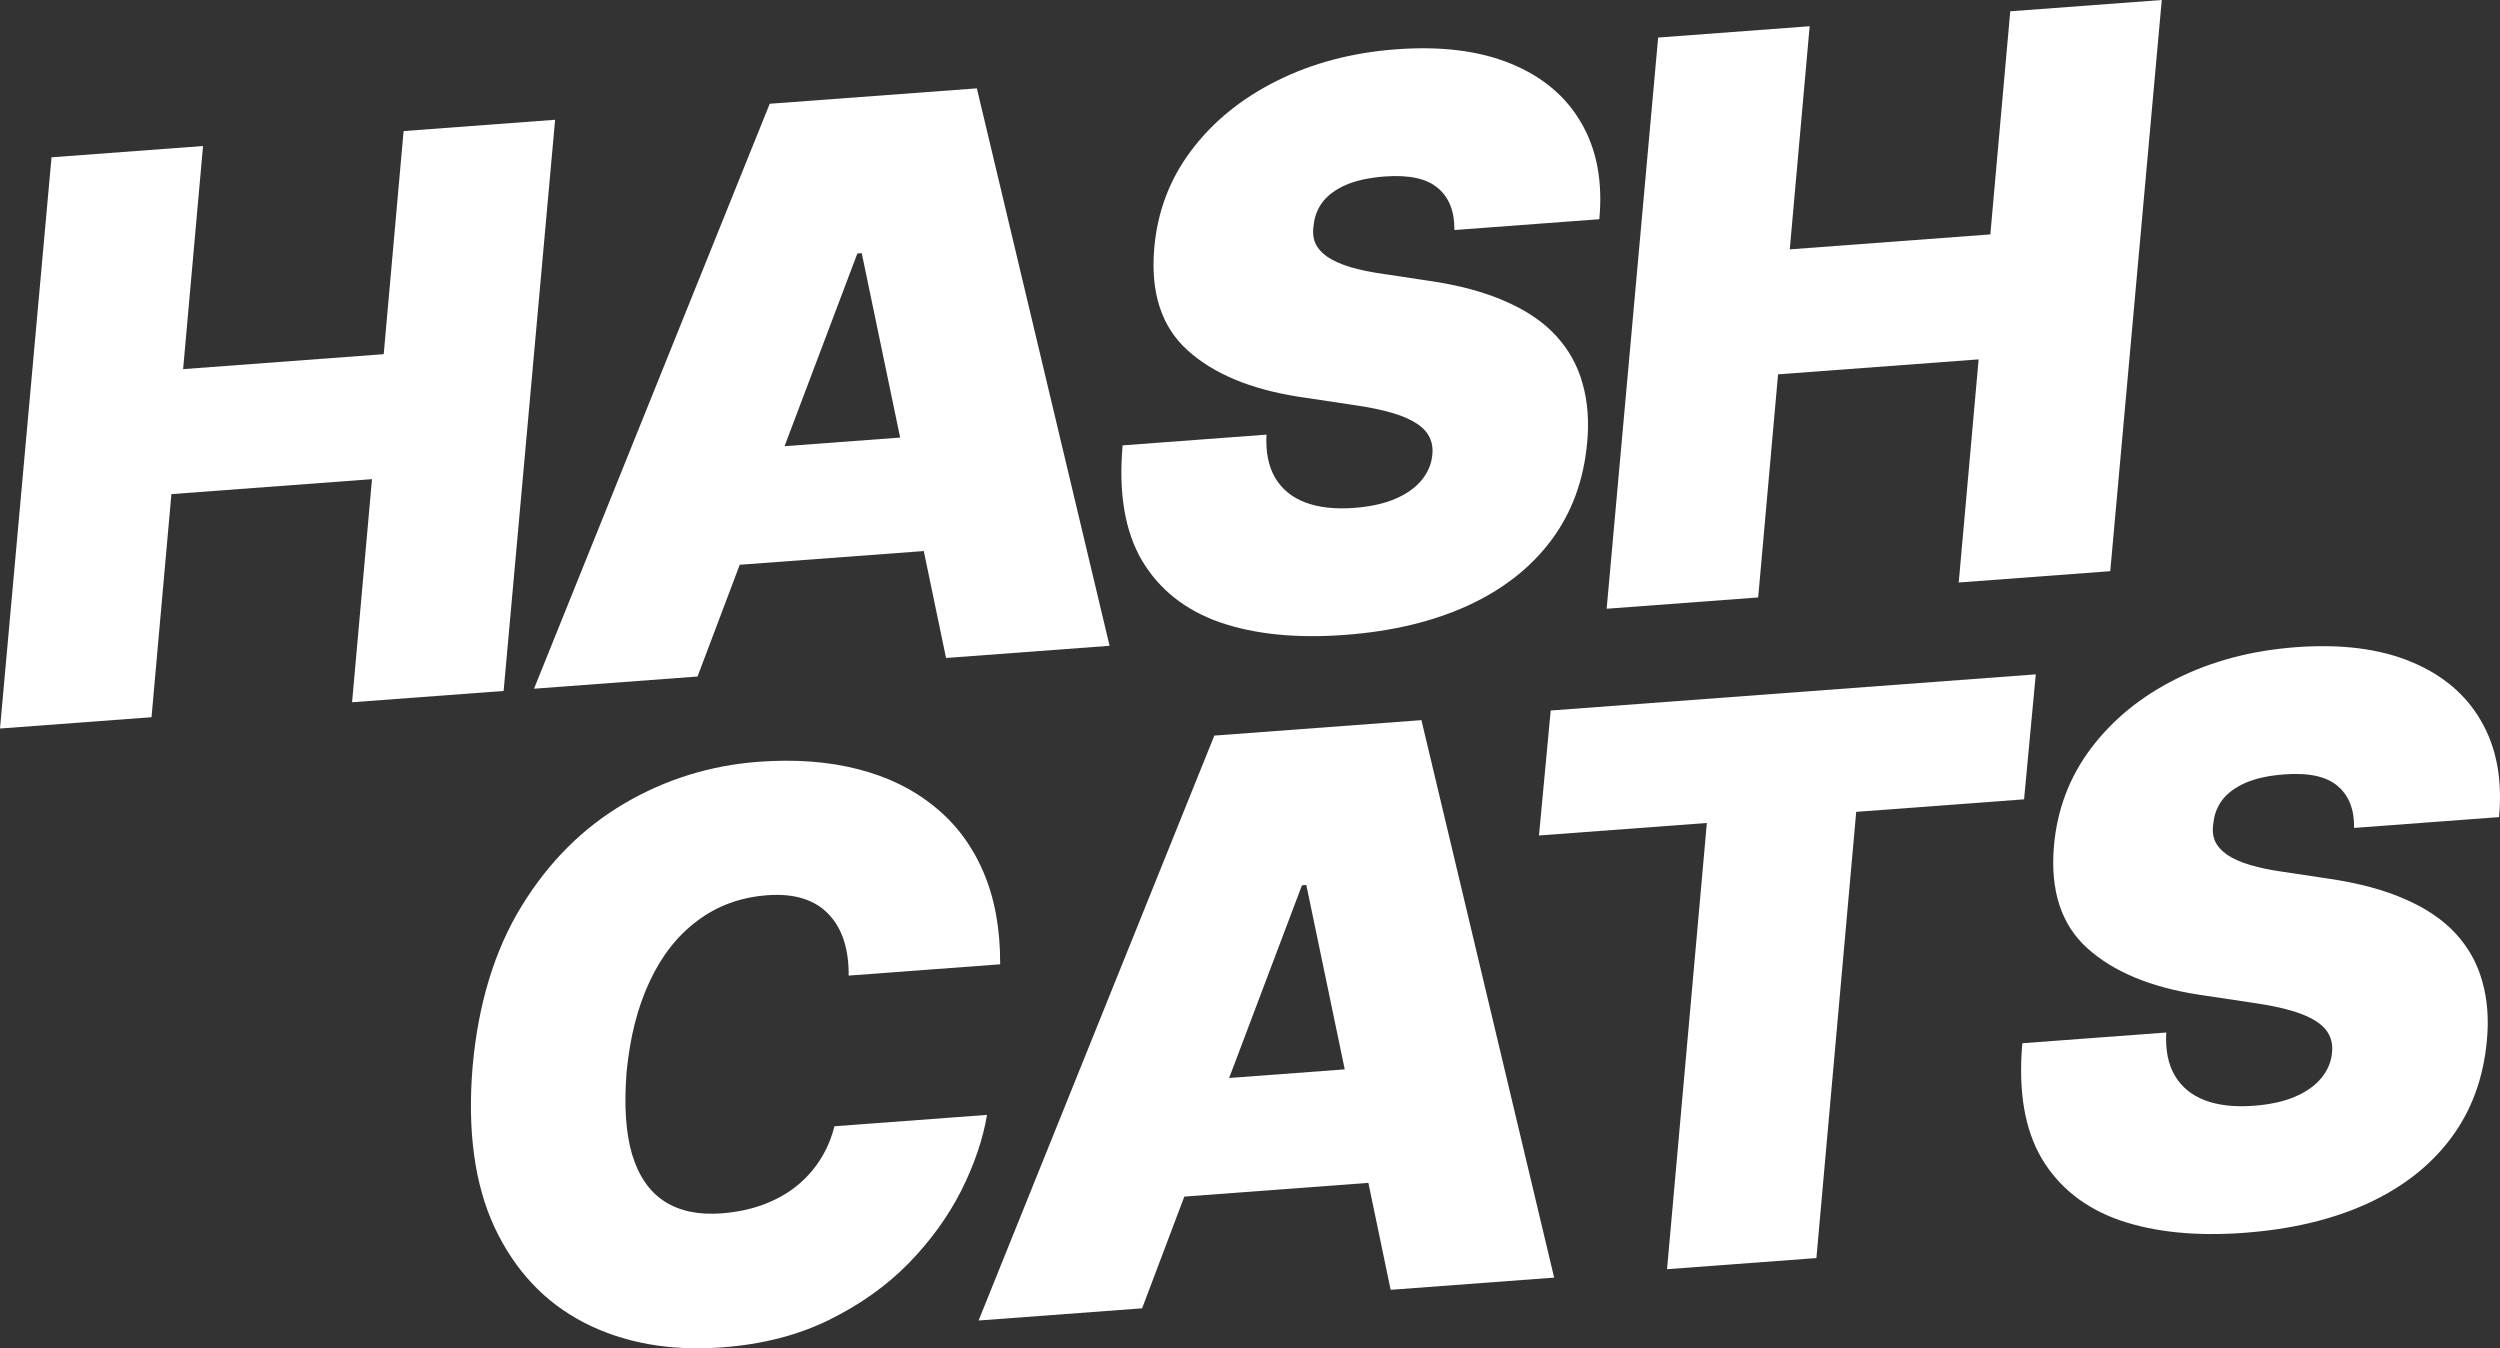 <svg width="89" height="48" viewBox="0 0 89 48" fill="none" xmlns="http://www.w3.org/2000/svg">
	<rect x="0" y="0" width="89" height="48" fill="#333333" stroke="none"/>
	<path d="M0 25.935L1.834 5.6L7.228 5.198L6.519 13.141L13.66 12.609L14.368 4.666L19.762 4.264L17.929 24.598L12.534 25L13.243 17.058L6.102 17.59L5.394 25.533L0 25.935Z" fill="white"/>
	<path d="M24.832 24.084L19.011 24.518L27.402 3.694L34.776 3.145L39.501 22.99L33.679 23.424L30.678 9.012L30.522 9.024L24.832 24.084ZM24.486 16.141L35.43 15.325L35.029 19.458L24.085 20.273L24.486 16.141Z" fill="white"/>
	<path d="M51.775 8.189C51.786 7.537 51.594 7.042 51.199 6.704C50.803 6.358 50.168 6.218 49.295 6.283C48.739 6.325 48.278 6.425 47.912 6.584C47.553 6.742 47.278 6.943 47.088 7.187C46.904 7.431 46.797 7.706 46.768 8.01C46.727 8.25 46.746 8.466 46.825 8.657C46.91 8.841 47.055 9.005 47.26 9.147C47.472 9.289 47.745 9.41 48.077 9.51C48.416 9.61 48.815 9.692 49.275 9.756L50.853 9.994C51.931 10.15 52.843 10.394 53.589 10.727C54.341 11.052 54.943 11.461 55.395 11.953C55.847 12.445 56.162 13.01 56.338 13.648C56.521 14.285 56.576 14.991 56.502 15.766C56.379 17.103 55.953 18.259 55.224 19.234C54.495 20.209 53.508 20.983 52.262 21.556C51.016 22.128 49.553 22.478 47.871 22.603C46.151 22.731 44.67 22.582 43.429 22.155C42.195 21.721 41.27 20.988 40.655 19.955C40.046 18.916 39.816 17.549 39.965 15.855L45.088 15.473C45.055 16.093 45.157 16.605 45.395 17.008C45.633 17.411 45.989 17.704 46.464 17.885C46.939 18.067 47.519 18.132 48.205 18.081C48.787 18.038 49.279 17.928 49.683 17.754C50.086 17.579 50.398 17.355 50.619 17.082C50.84 16.809 50.964 16.508 50.992 16.177C51.022 15.872 50.95 15.608 50.778 15.384C50.606 15.16 50.309 14.969 49.888 14.809C49.466 14.65 48.894 14.518 48.171 14.415L46.238 14.125C44.522 13.858 43.2 13.306 42.274 12.468C41.348 11.629 40.954 10.416 41.092 8.828C41.205 7.531 41.644 6.374 42.409 5.357C43.18 4.333 44.193 3.508 45.447 2.882C46.708 2.249 48.128 1.873 49.706 1.755C51.31 1.636 52.672 1.807 53.792 2.269C54.918 2.731 55.753 3.435 56.296 4.381C56.847 5.326 57.06 6.467 56.936 7.804L51.775 8.189Z" fill="white"/>
	<path d="M57.197 21.671L59.03 1.337L64.424 0.934L63.716 8.877L70.856 8.345L71.565 0.402L76.959 0L75.125 20.334L69.731 20.737L70.439 12.794L63.299 13.326L62.591 21.269L57.197 21.671Z" fill="white"/>
	<path d="M35.606 34.329L30.212 34.731C30.217 34.264 30.16 33.848 30.043 33.482C29.925 33.116 29.746 32.807 29.507 32.555C29.267 32.297 28.964 32.109 28.598 31.992C28.231 31.874 27.802 31.834 27.311 31.871C26.366 31.941 25.54 32.243 24.831 32.776C24.121 33.302 23.553 34.025 23.126 34.944C22.698 35.857 22.425 36.929 22.307 38.161C22.212 39.352 22.277 40.33 22.502 41.095C22.733 41.861 23.115 42.417 23.648 42.765C24.187 43.113 24.864 43.257 25.679 43.196C26.222 43.155 26.715 43.053 27.158 42.888C27.608 42.723 28.002 42.507 28.34 42.238C28.684 41.962 28.97 41.645 29.197 41.286C29.431 40.921 29.6 40.523 29.705 40.095L35.138 39.69C34.993 40.555 34.688 41.453 34.223 42.381C33.757 43.304 33.13 44.169 32.344 44.977C31.557 45.779 30.611 46.451 29.506 46.993C28.401 47.536 27.137 47.86 25.714 47.966C23.852 48.105 22.214 47.813 20.802 47.09C19.397 46.366 18.333 45.236 17.609 43.699C16.892 42.161 16.632 40.241 16.828 37.938C17.03 35.714 17.611 33.82 18.57 32.256C19.529 30.692 20.744 29.477 22.215 28.611C23.687 27.745 25.283 27.248 27.003 27.12C28.303 27.023 29.48 27.11 30.534 27.38C31.594 27.649 32.501 28.091 33.255 28.706C34.014 29.313 34.597 30.088 35.004 31.031C35.411 31.974 35.612 33.073 35.606 34.329Z" fill="white"/>
	<path d="M40.659 46.576L34.838 47.01L43.23 26.187L50.603 25.637L55.328 45.483L49.507 45.917L46.505 31.505L46.35 31.516L40.659 46.576ZM40.314 38.633L51.258 37.817L50.857 41.95L39.913 42.766L40.314 38.633Z" fill="white"/>
	<path d="M54.788 29.743L55.205 25.294L72.474 24.007L72.057 28.456L66.081 28.902L64.664 44.787L59.347 45.183L60.764 29.298L54.788 29.743Z" fill="white"/>
	<path d="M83.805 29.474C83.816 28.822 83.624 28.327 83.228 27.988C82.832 27.643 82.198 27.503 81.325 27.568C80.769 27.609 80.308 27.709 79.942 27.868C79.583 28.026 79.308 28.228 79.118 28.472C78.934 28.716 78.827 28.99 78.797 29.295C78.756 29.535 78.775 29.75 78.854 29.942C78.939 30.126 79.085 30.289 79.29 30.432C79.502 30.574 79.774 30.695 80.107 30.795C80.445 30.895 80.845 30.977 81.305 31.041L82.883 31.278C83.961 31.435 84.873 31.679 85.619 32.011C86.371 32.337 86.973 32.745 87.425 33.238C87.877 33.73 88.191 34.295 88.368 34.933C88.551 35.57 88.606 36.276 88.532 37.051C88.409 38.388 87.982 39.544 87.254 40.519C86.525 41.494 85.538 42.267 84.292 42.84C83.046 43.413 81.582 43.762 79.901 43.888C78.18 44.016 76.7 43.867 75.459 43.44C74.224 43.006 73.299 42.272 72.684 41.24C72.075 40.201 71.846 38.834 71.995 37.139L77.118 36.758C77.085 37.378 77.187 37.89 77.425 38.293C77.662 38.696 78.018 38.988 78.493 39.17C78.968 39.351 79.549 39.417 80.234 39.365C80.816 39.322 81.309 39.213 81.713 39.038C82.116 38.864 82.428 38.64 82.649 38.367C82.869 38.094 82.994 37.792 83.022 37.461C83.051 37.157 82.98 36.892 82.808 36.669C82.635 36.445 82.338 36.253 81.917 36.094C81.496 35.935 80.924 35.803 80.201 35.699L78.268 35.409C76.551 35.143 75.23 34.59 74.304 33.752C73.378 32.914 72.984 31.701 73.121 30.112C73.235 28.815 73.674 27.658 74.439 26.641C75.21 25.617 76.222 24.792 77.477 24.166C78.738 23.533 80.158 23.158 81.736 23.04C83.34 22.921 84.702 23.092 85.821 23.554C86.948 24.016 87.782 24.72 88.326 25.665C88.876 26.61 89.09 27.752 88.966 29.089L83.805 29.474Z" fill="white"/>
</svg>
